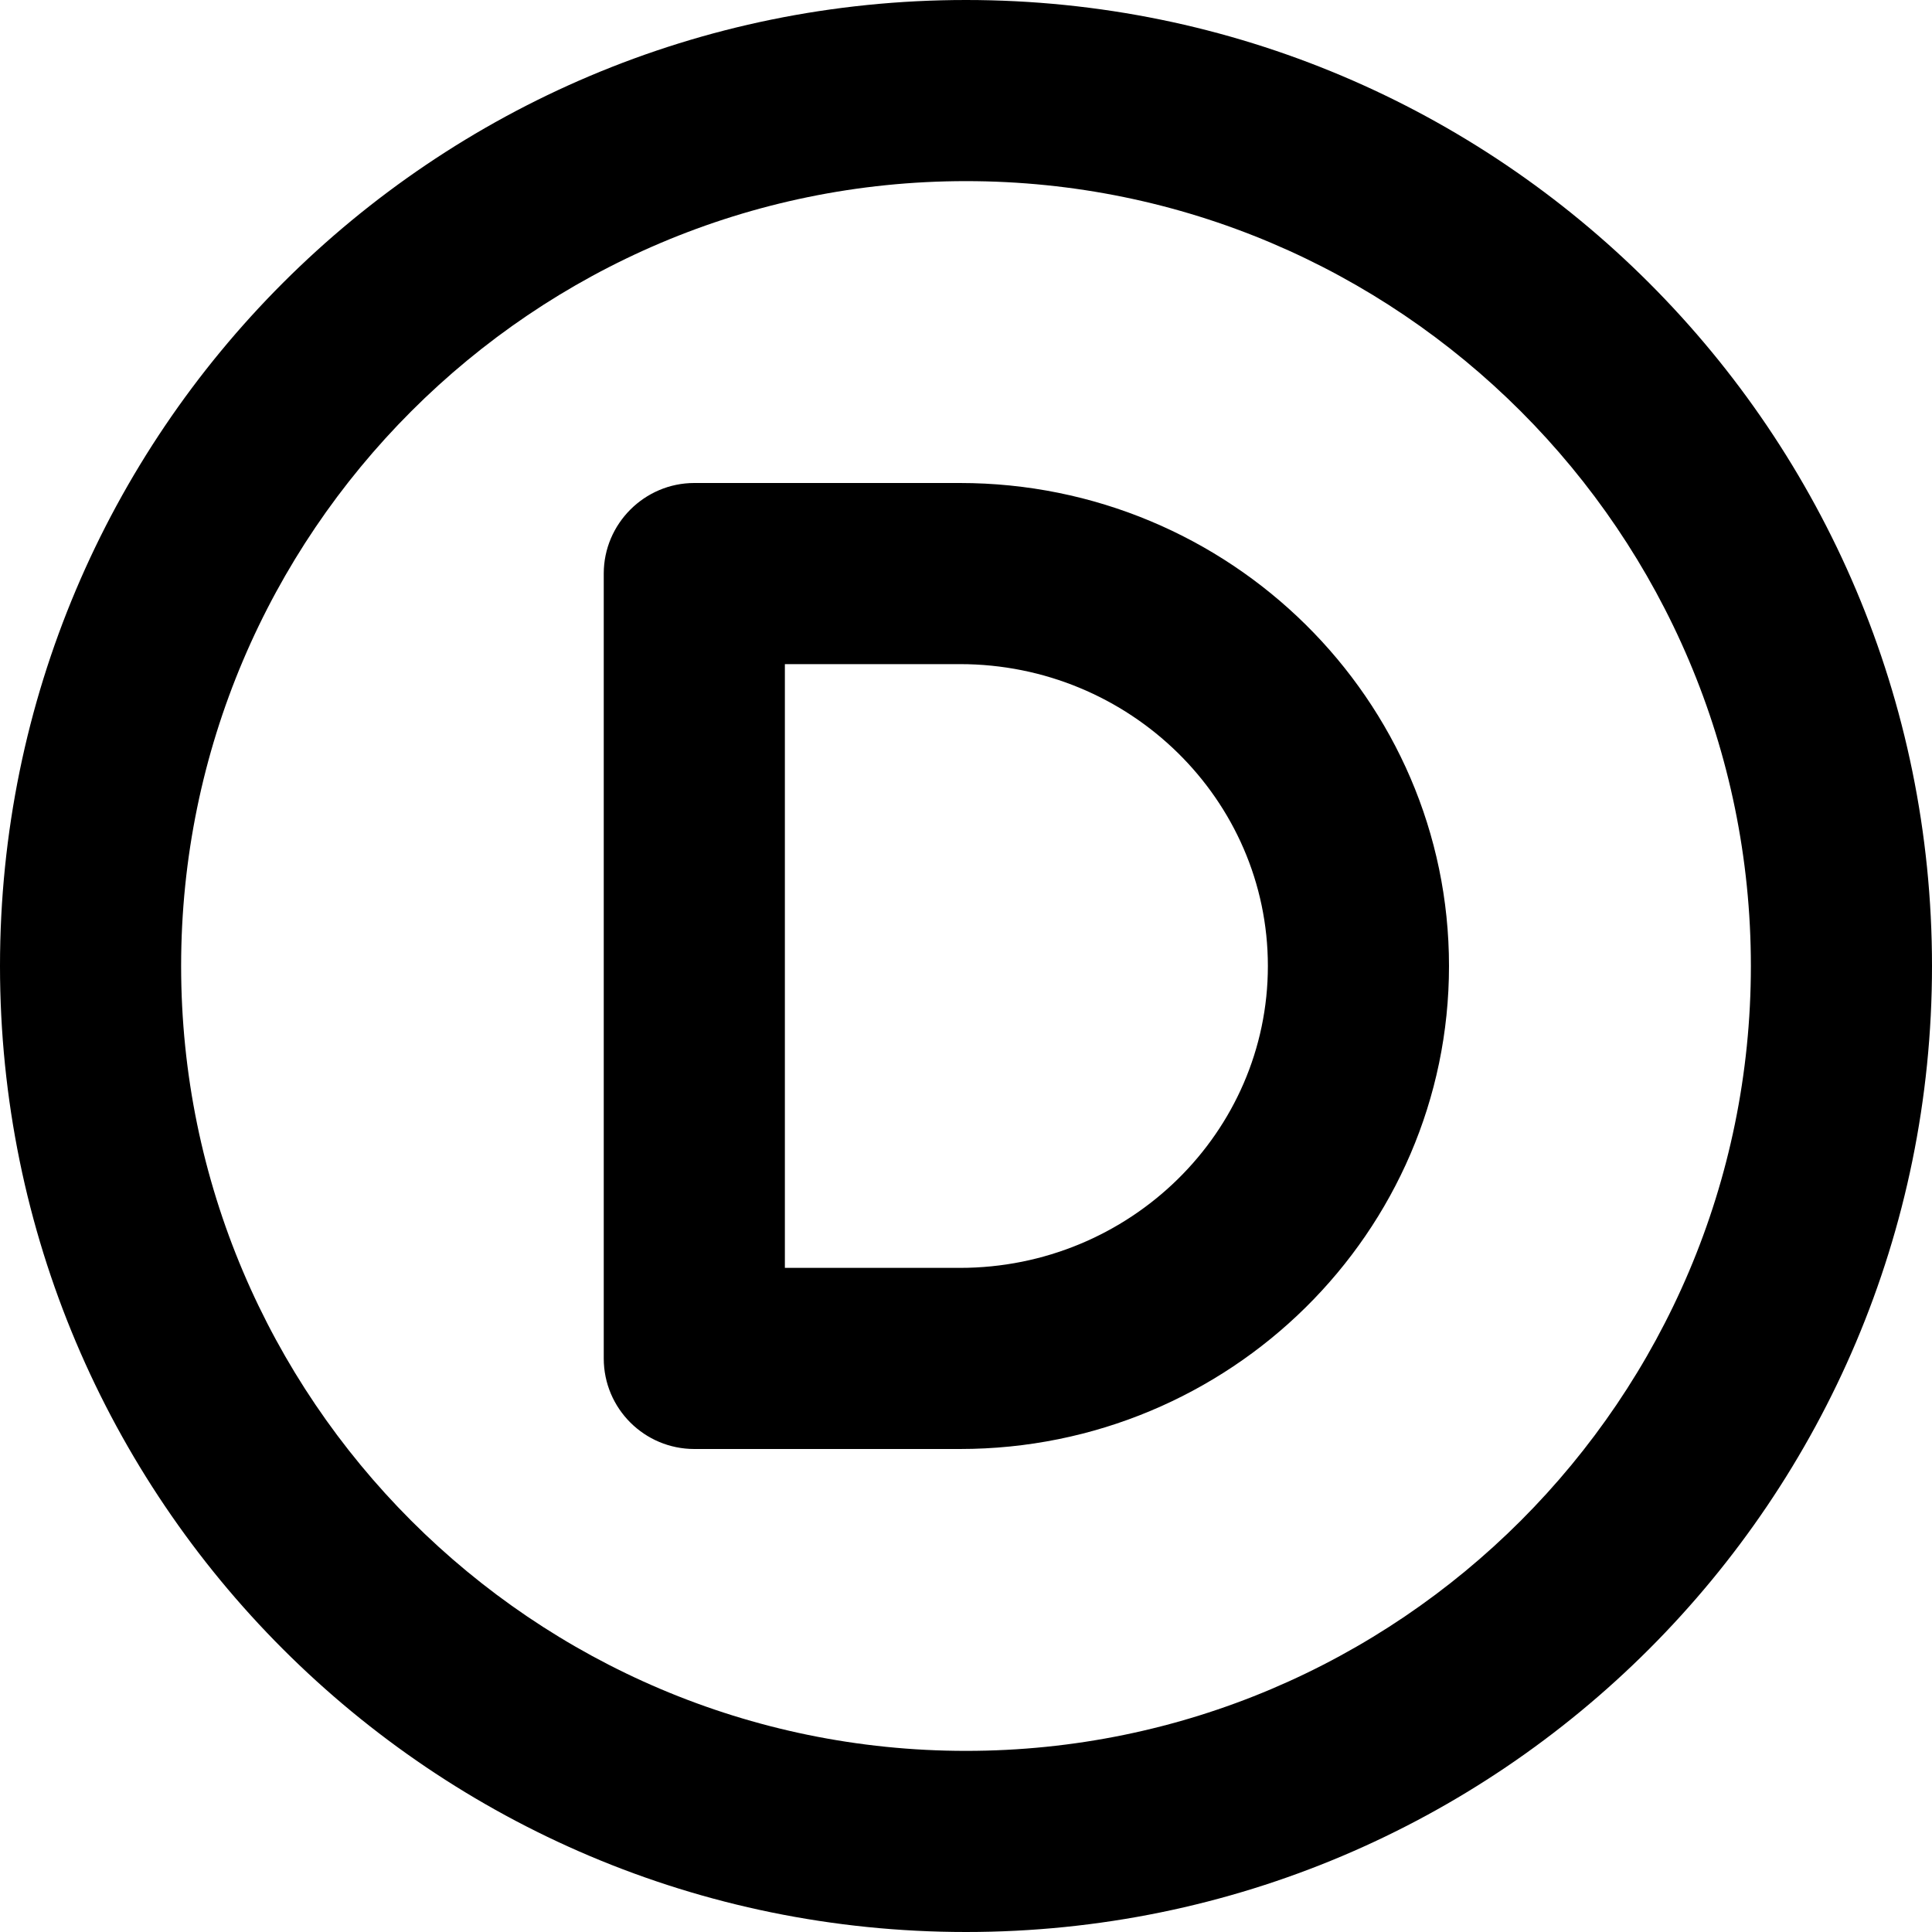 <svg xmlns="http://www.w3.org/2000/svg" viewBox="0 0 512 512"><!--! Font Awesome Pro 6.0.0-alpha3 by @fontawesome - https://fontawesome.com License - https://fontawesome.com/license (Commercial License) --><path d="M256 0C114.6 0 0 114.6 0 256s114.6 256 256 256s256-114.6 256-256S397.4 0 256 0zM256 464c-114.7 0-208-93.31-208-208S141.3 48 256 48s208 93.31 208 208S370.7 464 256 464zM254.4 128H184C170.8 128 160 138.8 160 152v208C160 373.3 170.8 384 184 384h70.41C325.9 384 384 326.6 384 256C384 185.4 325.9 128 254.4 128zM254.4 336H208v-160h46.41C299.4 176 336 211.9 336 256C336 300.1 299.4 336 254.4 336z"/></svg>